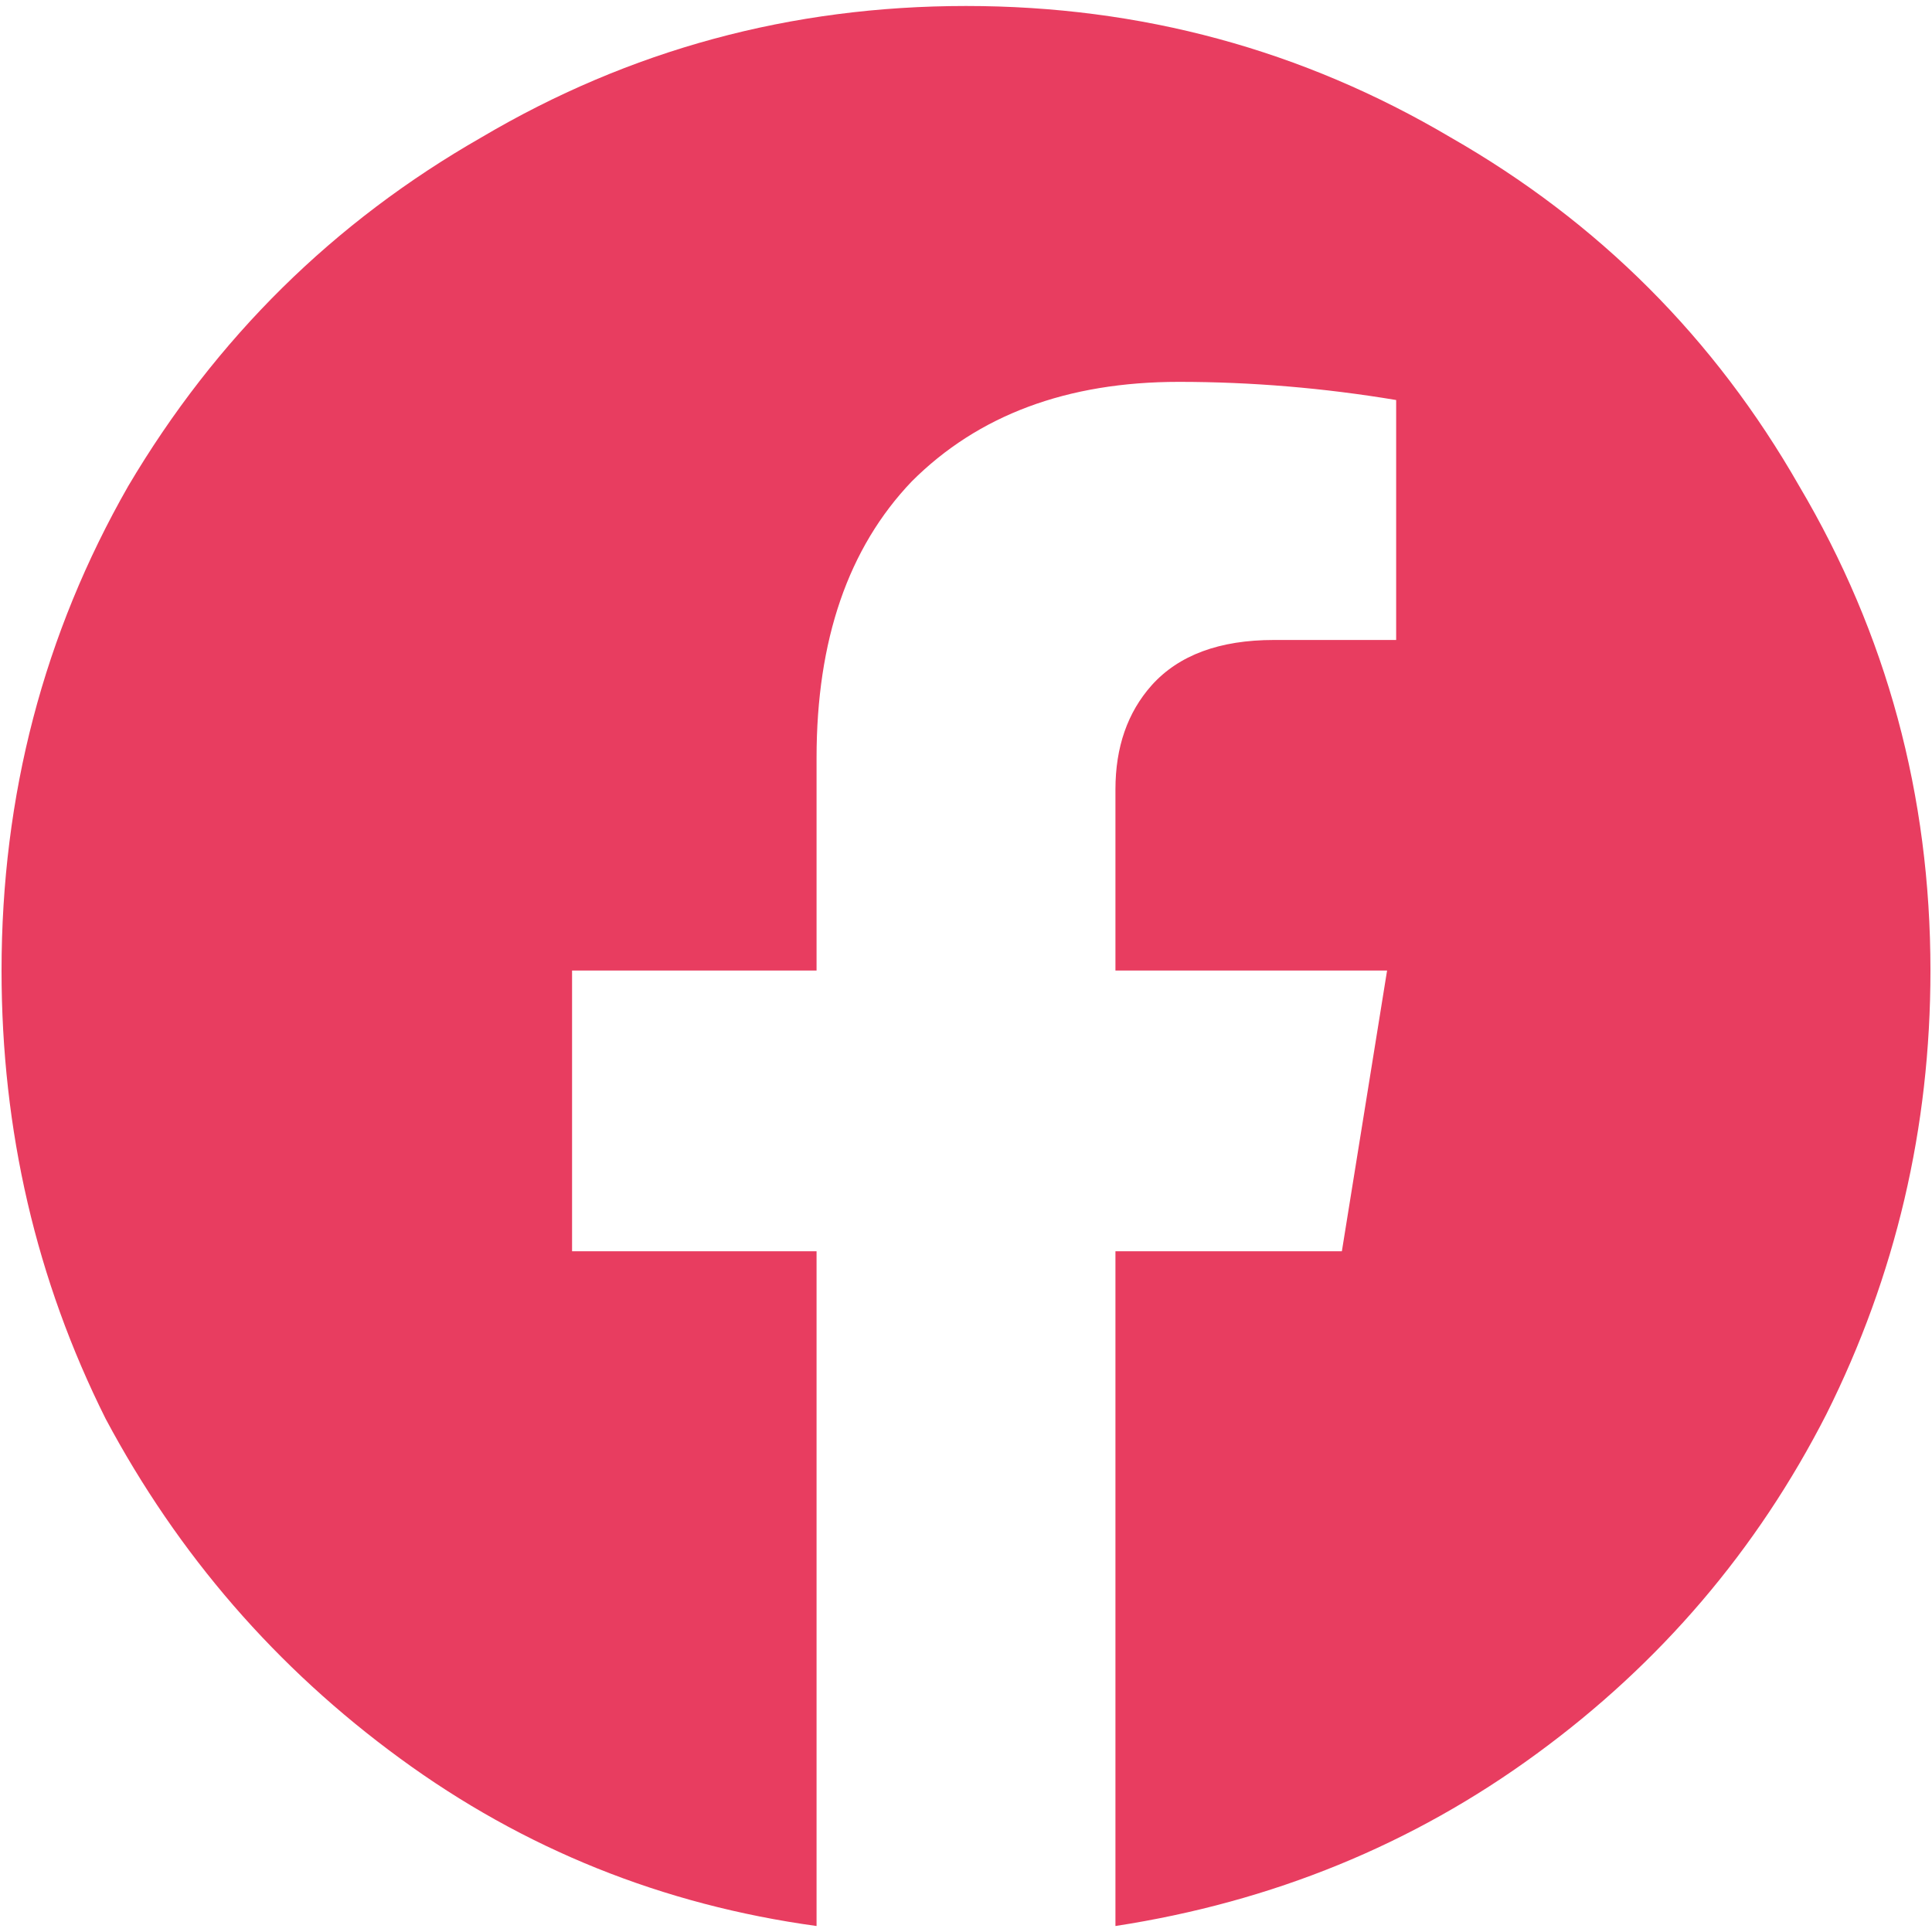 <svg width="20" height="20" viewBox="0 0 20 20" fill="none" xmlns="http://www.w3.org/2000/svg">
<path d="M10 0.062C8.188 0.062 6.516 0.516 4.984 1.422C3.453 2.297 2.234 3.5 1.328 5.031C0.453 6.562 0.016 8.234 0.016 10.047C0.016 11.703 0.375 13.25 1.094 14.688C1.844 16.094 2.859 17.266 4.141 18.203C5.422 19.141 6.859 19.719 8.453 19.938V12.953H5.922V10.047H8.453V7.844C8.453 6.625 8.781 5.672 9.438 4.984C10.125 4.297 11.047 3.953 12.203 3.953C12.953 3.953 13.703 4.016 14.453 4.141V6.625H13.188C12.625 6.625 12.203 6.781 11.922 7.094C11.672 7.375 11.547 7.734 11.547 8.172V10.047H14.359L13.891 12.953H11.547V19.938C13.172 19.688 14.625 19.094 15.906 18.156C17.188 17.219 18.188 16.047 18.906 14.641C19.625 13.203 19.984 11.672 19.984 10.047C19.984 8.234 19.531 6.562 18.625 5.031C17.75 3.5 16.547 2.297 15.016 1.422C13.484 0.516 11.812 0.062 10 0.062Z" fill="#E83D60"/>
</svg>
